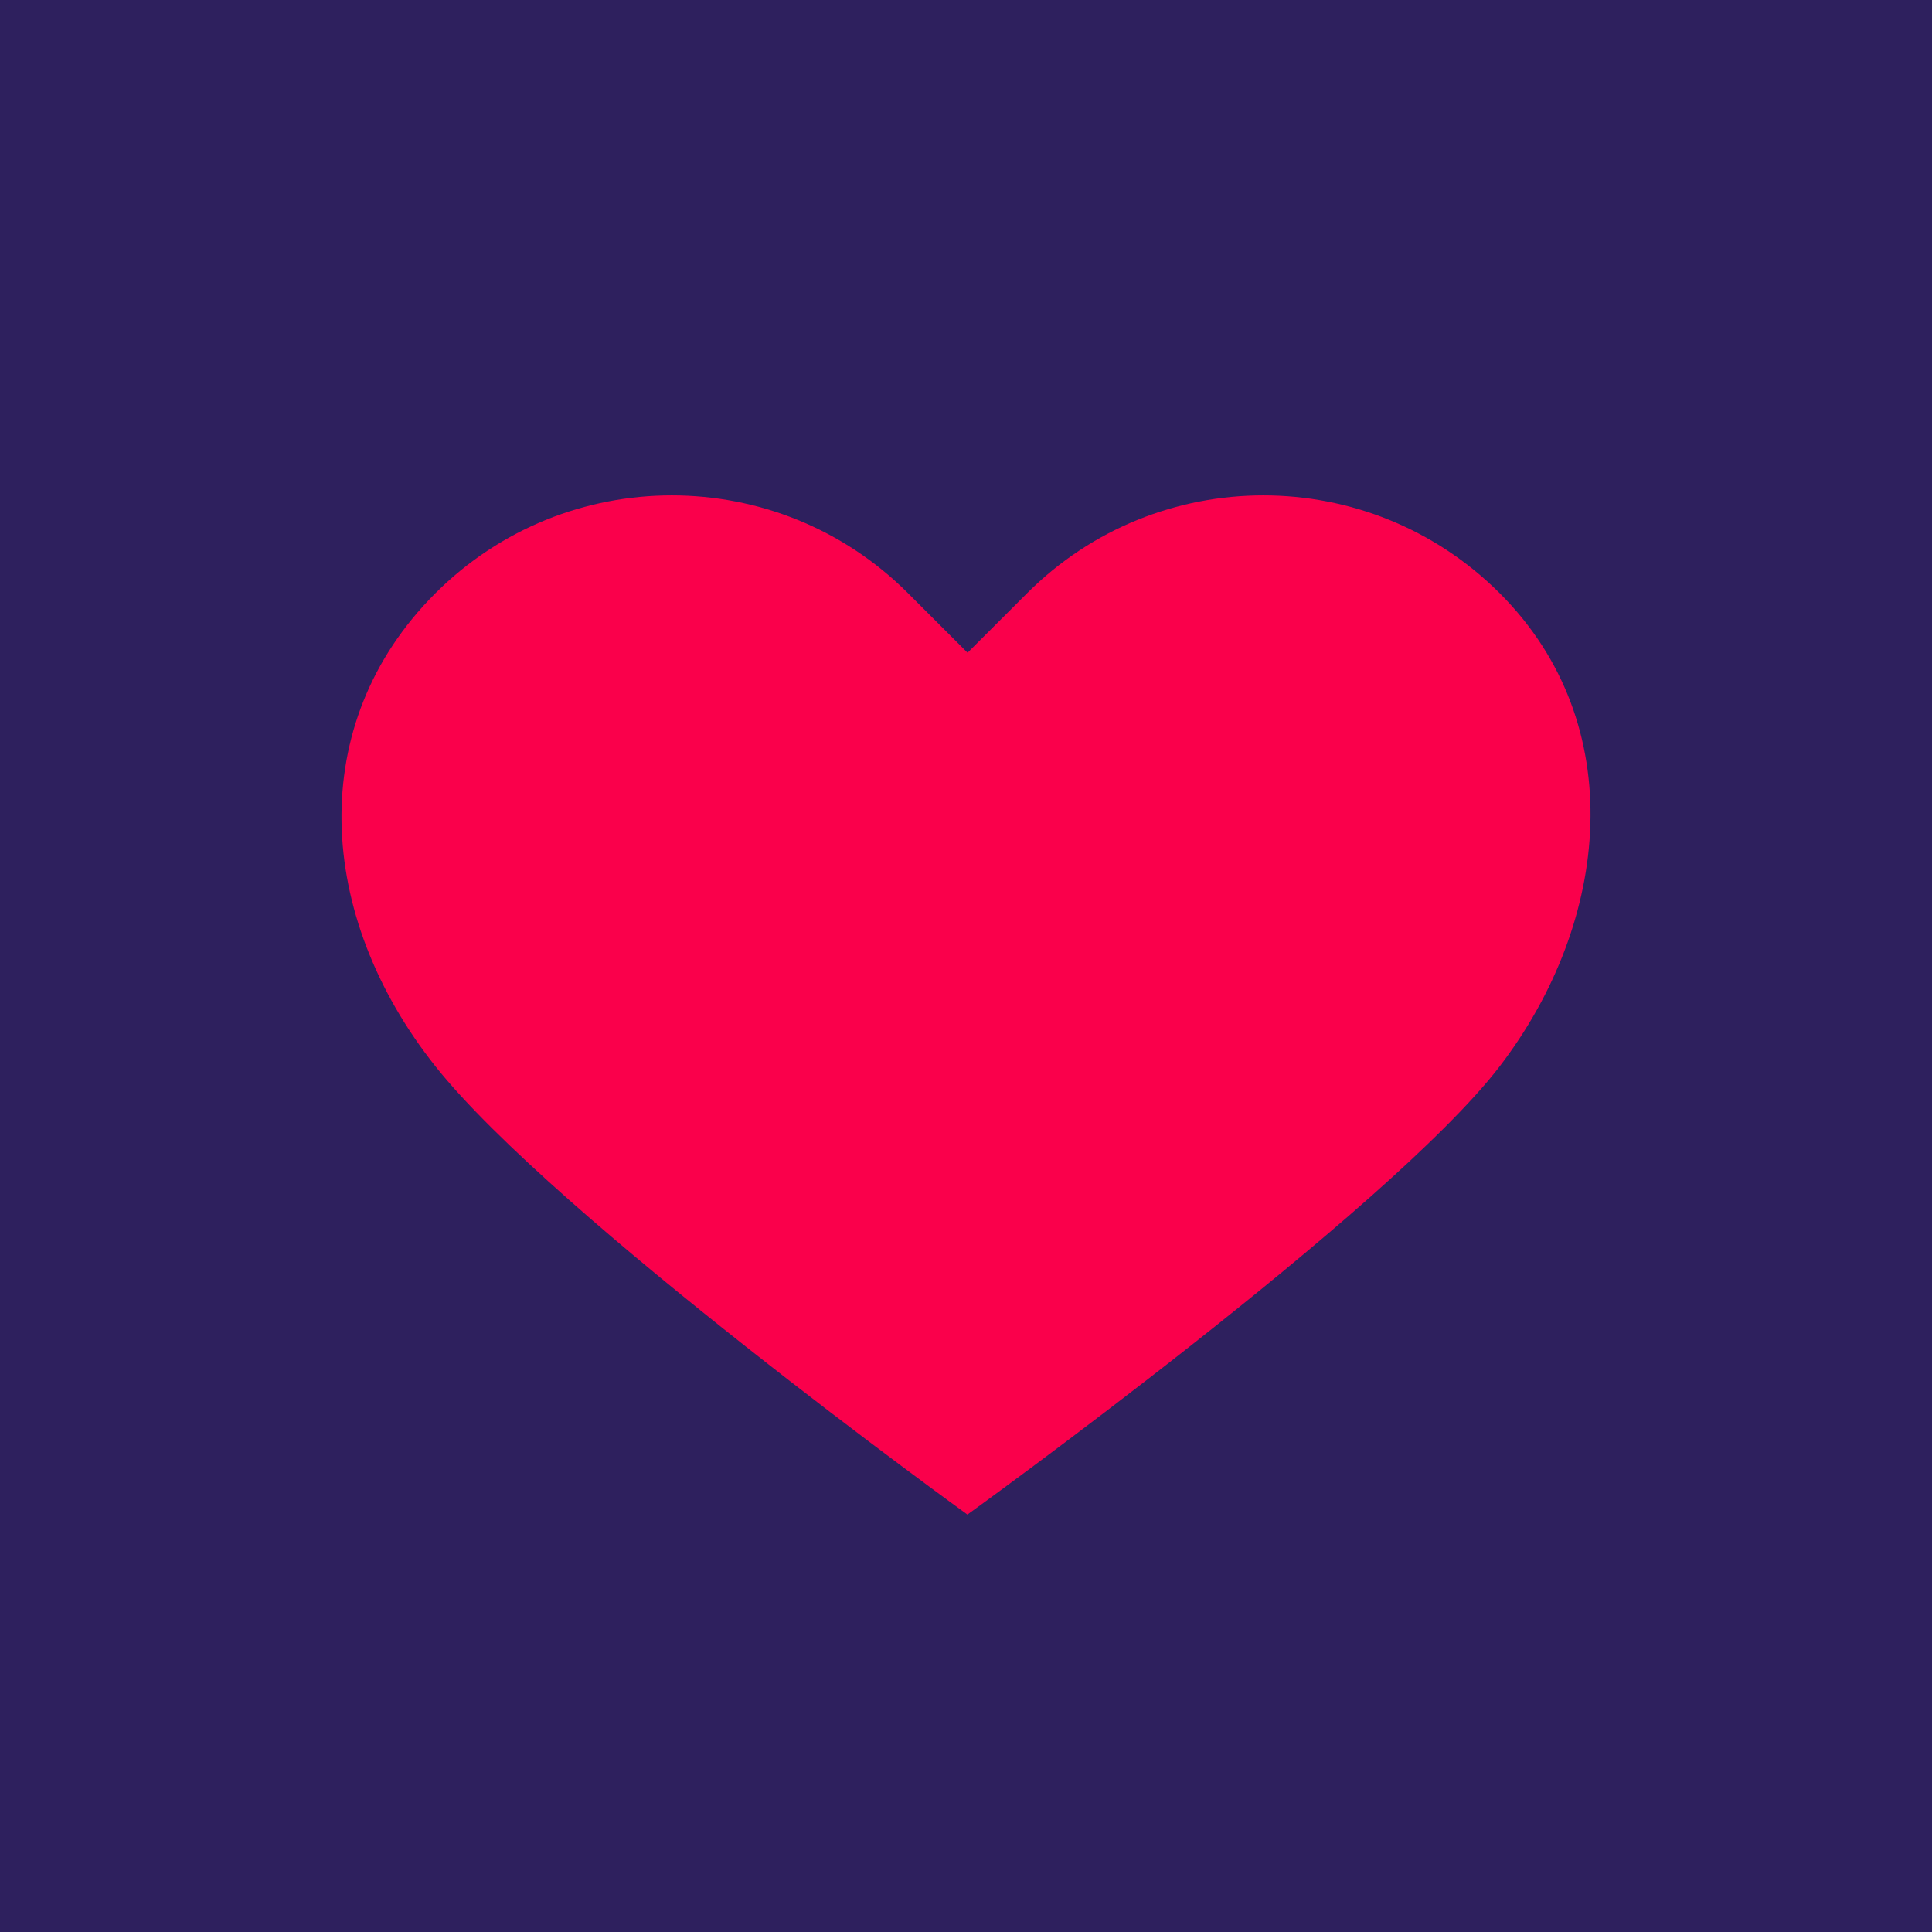 <svg width="1024" height="1024" viewBox="0 0 1024 1024" fill="none" xmlns="http://www.w3.org/2000/svg">
<rect width="1024" height="1024" fill="#2E205E"/>
<path d="M230.73 314.468C161.502 383.677 167.41 485.304 230.73 565.099C294.049 644.893 512.745 802.752 512.745 802.752C512.745 802.752 736.2 641.809 794.934 565.099C853.668 488.388 864.161 383.677 794.934 314.468C725.706 245.26 613.471 245.26 544.33 314.468L512.832 345.961L481.333 314.468C412.192 245.26 299.957 245.26 230.73 314.468Z" fill="#FA004B"/>
</svg>
